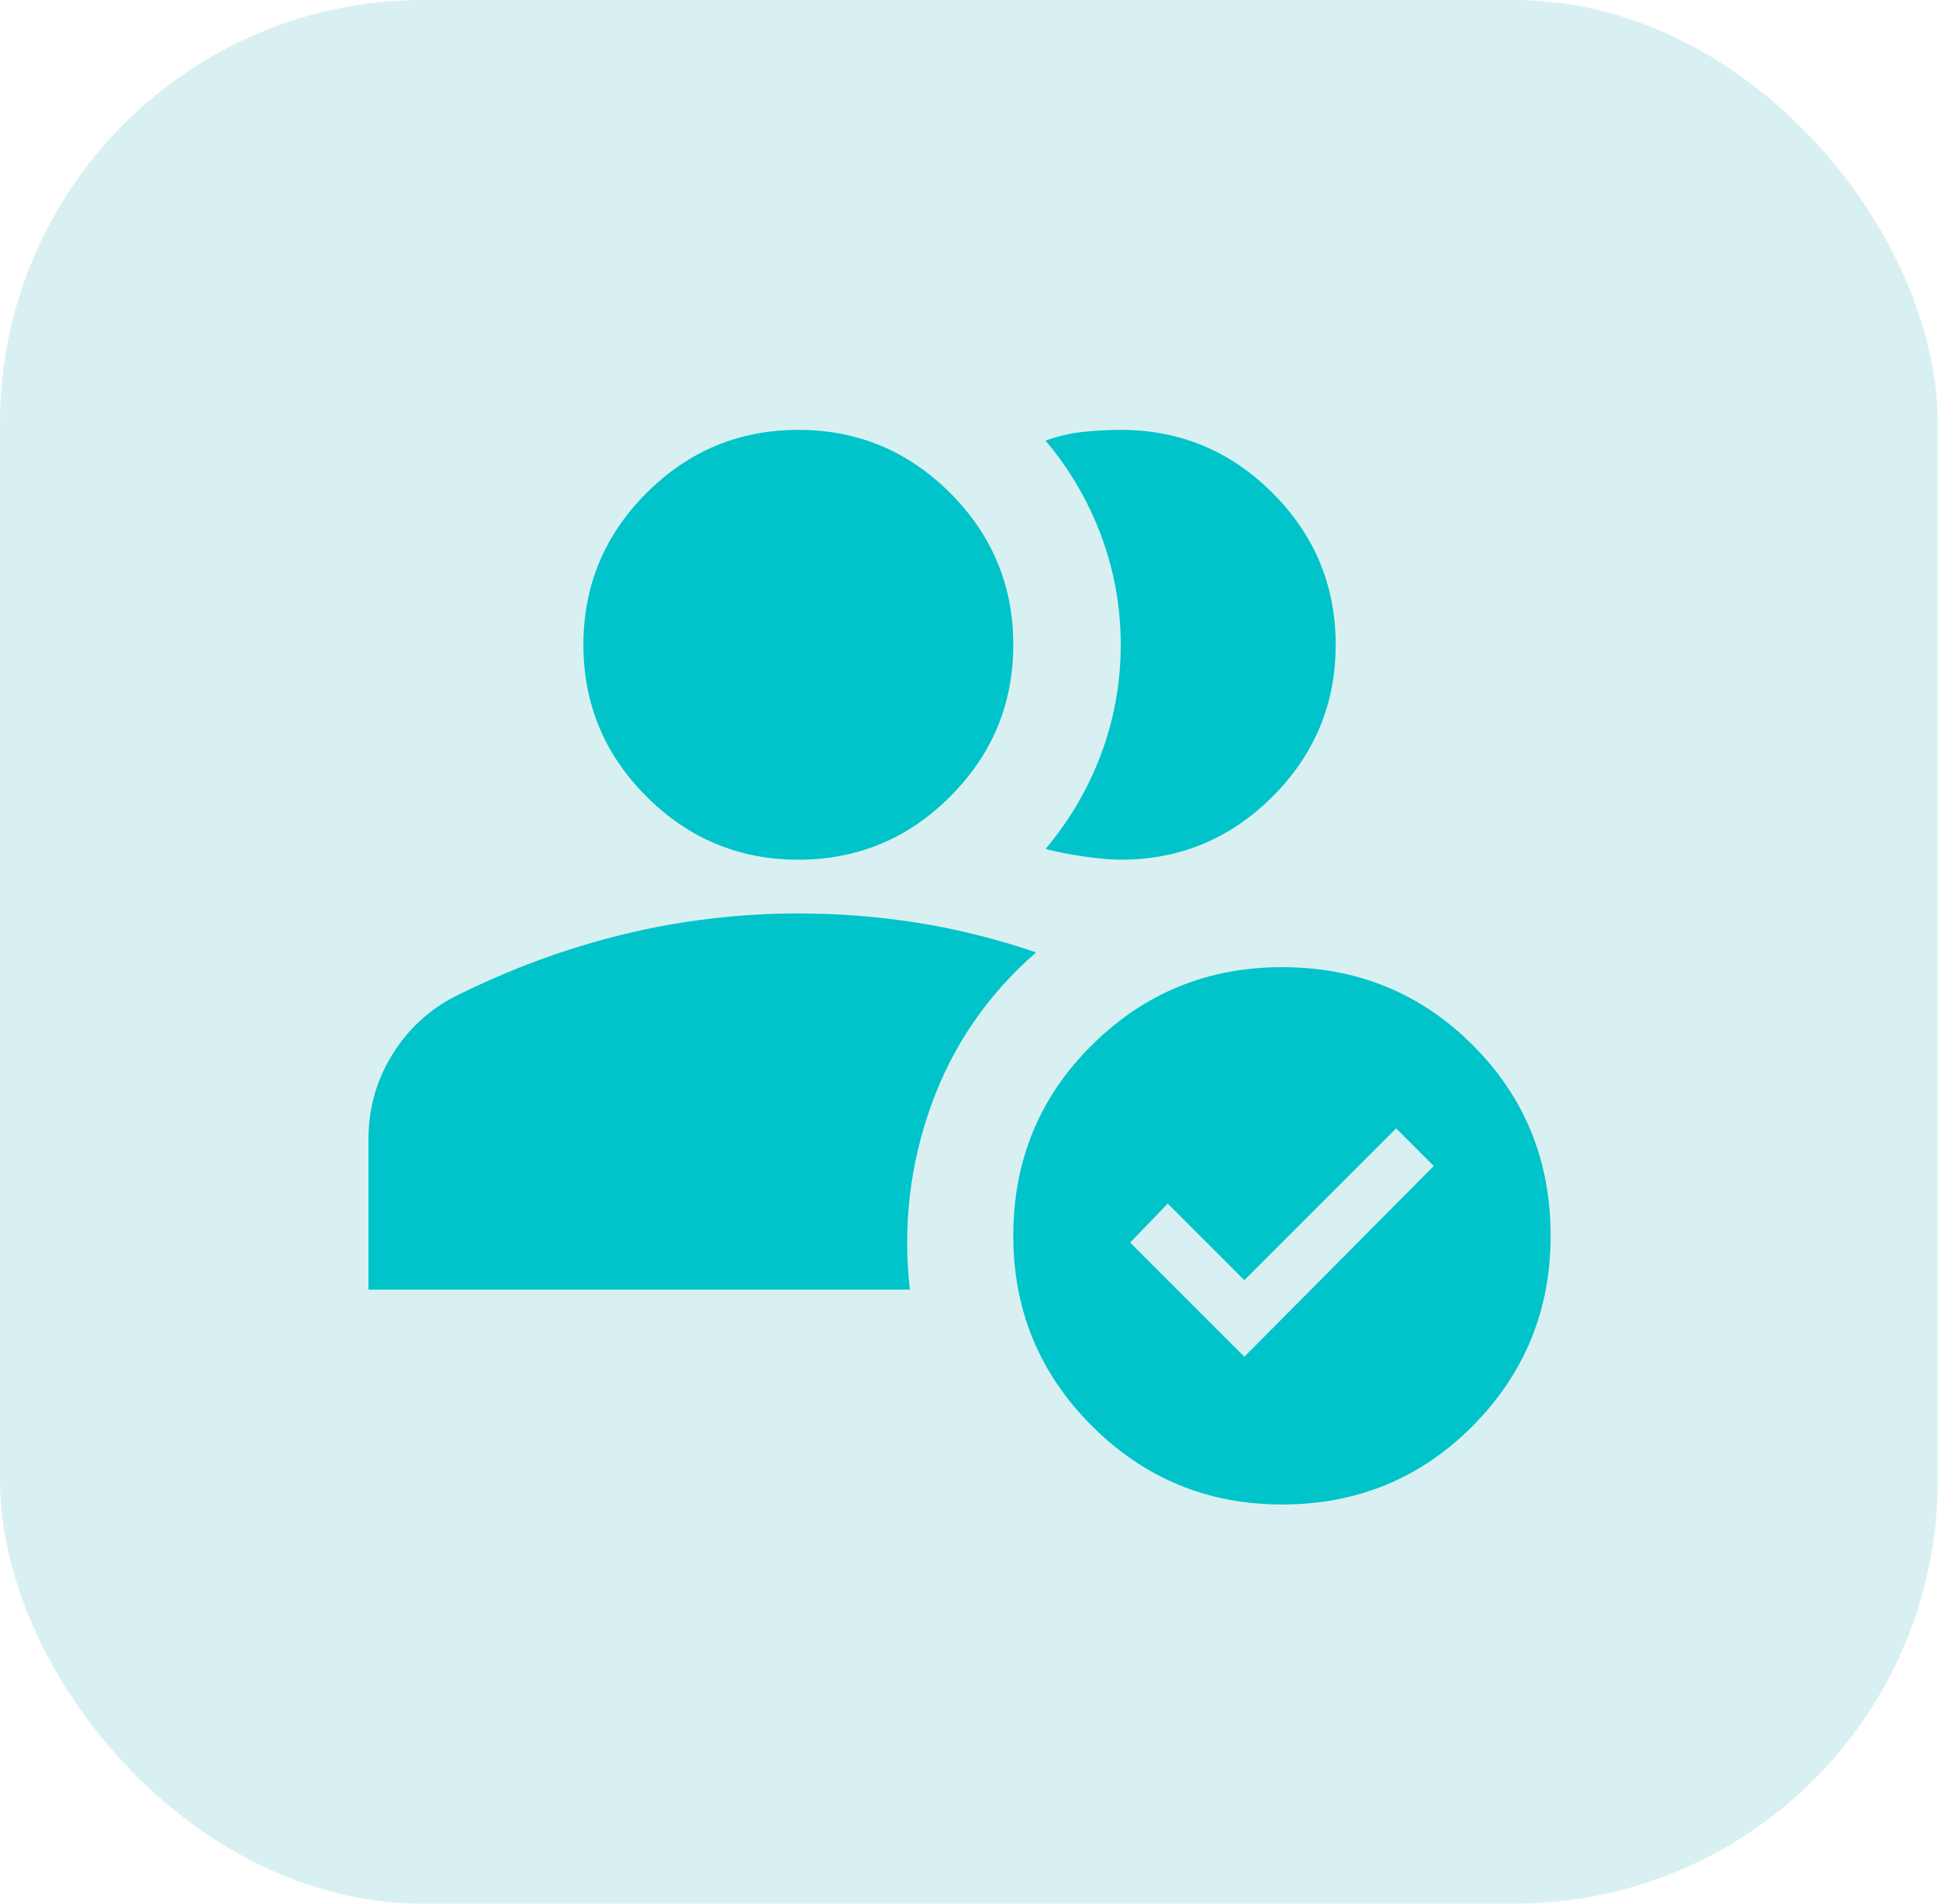 <?xml version="1.0" encoding="UTF-8"?>
<svg width="55px" height="54px" viewBox="0 0 55 54" version="1.1" xmlns="http://www.w3.org/2000/svg" xmlns:xlink="http://www.w3.org/1999/xlink">
    <title>Group 32 Copy</title>
    <g id="Onboard" stroke="none" stroke-width="1" fill="none" fill-rule="evenodd">
        <g id="People-Copy" transform="translate(-144, -2013)">
            <g id="Page"></g>
            <g id="Group-32-Copy" transform="translate(144, 2013)">
                <rect id="Rectangle-Copy-24" fill="#42B5C4" opacity="0.2" x="0" y="0" width="54.964" height="54" rx="12"></rect>
                <path d="M22.645,24.387 C20.969,24.387 19.533,23.79 18.339,22.596 C17.145,21.402 16.548,19.967 16.548,18.29 C16.548,16.614 17.145,15.178 18.339,13.984 C19.533,12.791 20.969,12.194 22.645,12.194 C24.322,12.194 25.757,12.791 26.951,13.984 C28.145,15.178 28.742,16.614 28.742,18.29 C28.742,19.967 28.145,21.402 26.951,22.596 C25.757,23.79 24.322,24.387 22.645,24.387 Z M31.79,24.387 C31.511,24.387 31.155,24.355 30.723,24.292 C30.292,24.228 29.936,24.158 29.656,24.082 C30.342,23.269 30.869,22.368 31.238,21.377 C31.606,20.386 31.79,19.357 31.79,18.29 C31.79,17.223 31.606,16.195 31.238,15.204 C30.869,14.213 30.342,13.311 29.656,12.498 C30.012,12.371 30.368,12.289 30.723,12.251 C31.079,12.213 31.435,12.194 31.79,12.194 C33.467,12.194 34.902,12.791 36.096,13.984 C37.29,15.178 37.887,16.614 37.887,18.29 C37.887,19.967 37.29,21.402 36.096,22.596 C34.902,23.79 33.467,24.387 31.79,24.387 Z M36.363,42.677 C34.254,42.677 32.457,41.934 30.971,40.448 C29.485,38.962 28.742,37.165 28.742,35.056 C28.742,32.923 29.485,31.119 30.971,29.646 C32.457,28.172 34.254,27.435 36.363,27.435 C38.497,27.435 40.3,28.172 41.774,29.646 C43.247,31.119 43.984,32.923 43.984,35.056 C43.984,37.165 43.247,38.962 41.774,40.448 C40.3,41.934 38.497,42.677 36.363,42.677 Z M35.296,38.486 L40.669,33.075 L39.602,32.008 L35.296,36.314 L33.124,34.142 L32.057,35.247 L35.296,38.486 Z M10.452,36.581 L10.452,32.313 C10.452,31.449 10.674,30.655 11.118,29.931 C11.563,29.207 12.154,28.655 12.89,28.274 C14.465,27.486 16.066,26.896 17.692,26.502 C19.317,26.108 20.969,25.911 22.645,25.911 C23.788,25.911 24.919,26 26.036,26.178 C27.154,26.356 28.272,26.635 29.39,27.016 C28.018,28.21 27.027,29.652 26.418,31.341 C25.808,33.031 25.605,34.777 25.808,36.581 L10.452,36.581 Z" id="Shape" fill="#00C4C9" fill-rule="nonzero"></path>
            </g>
        </g>
    </g>
</svg>